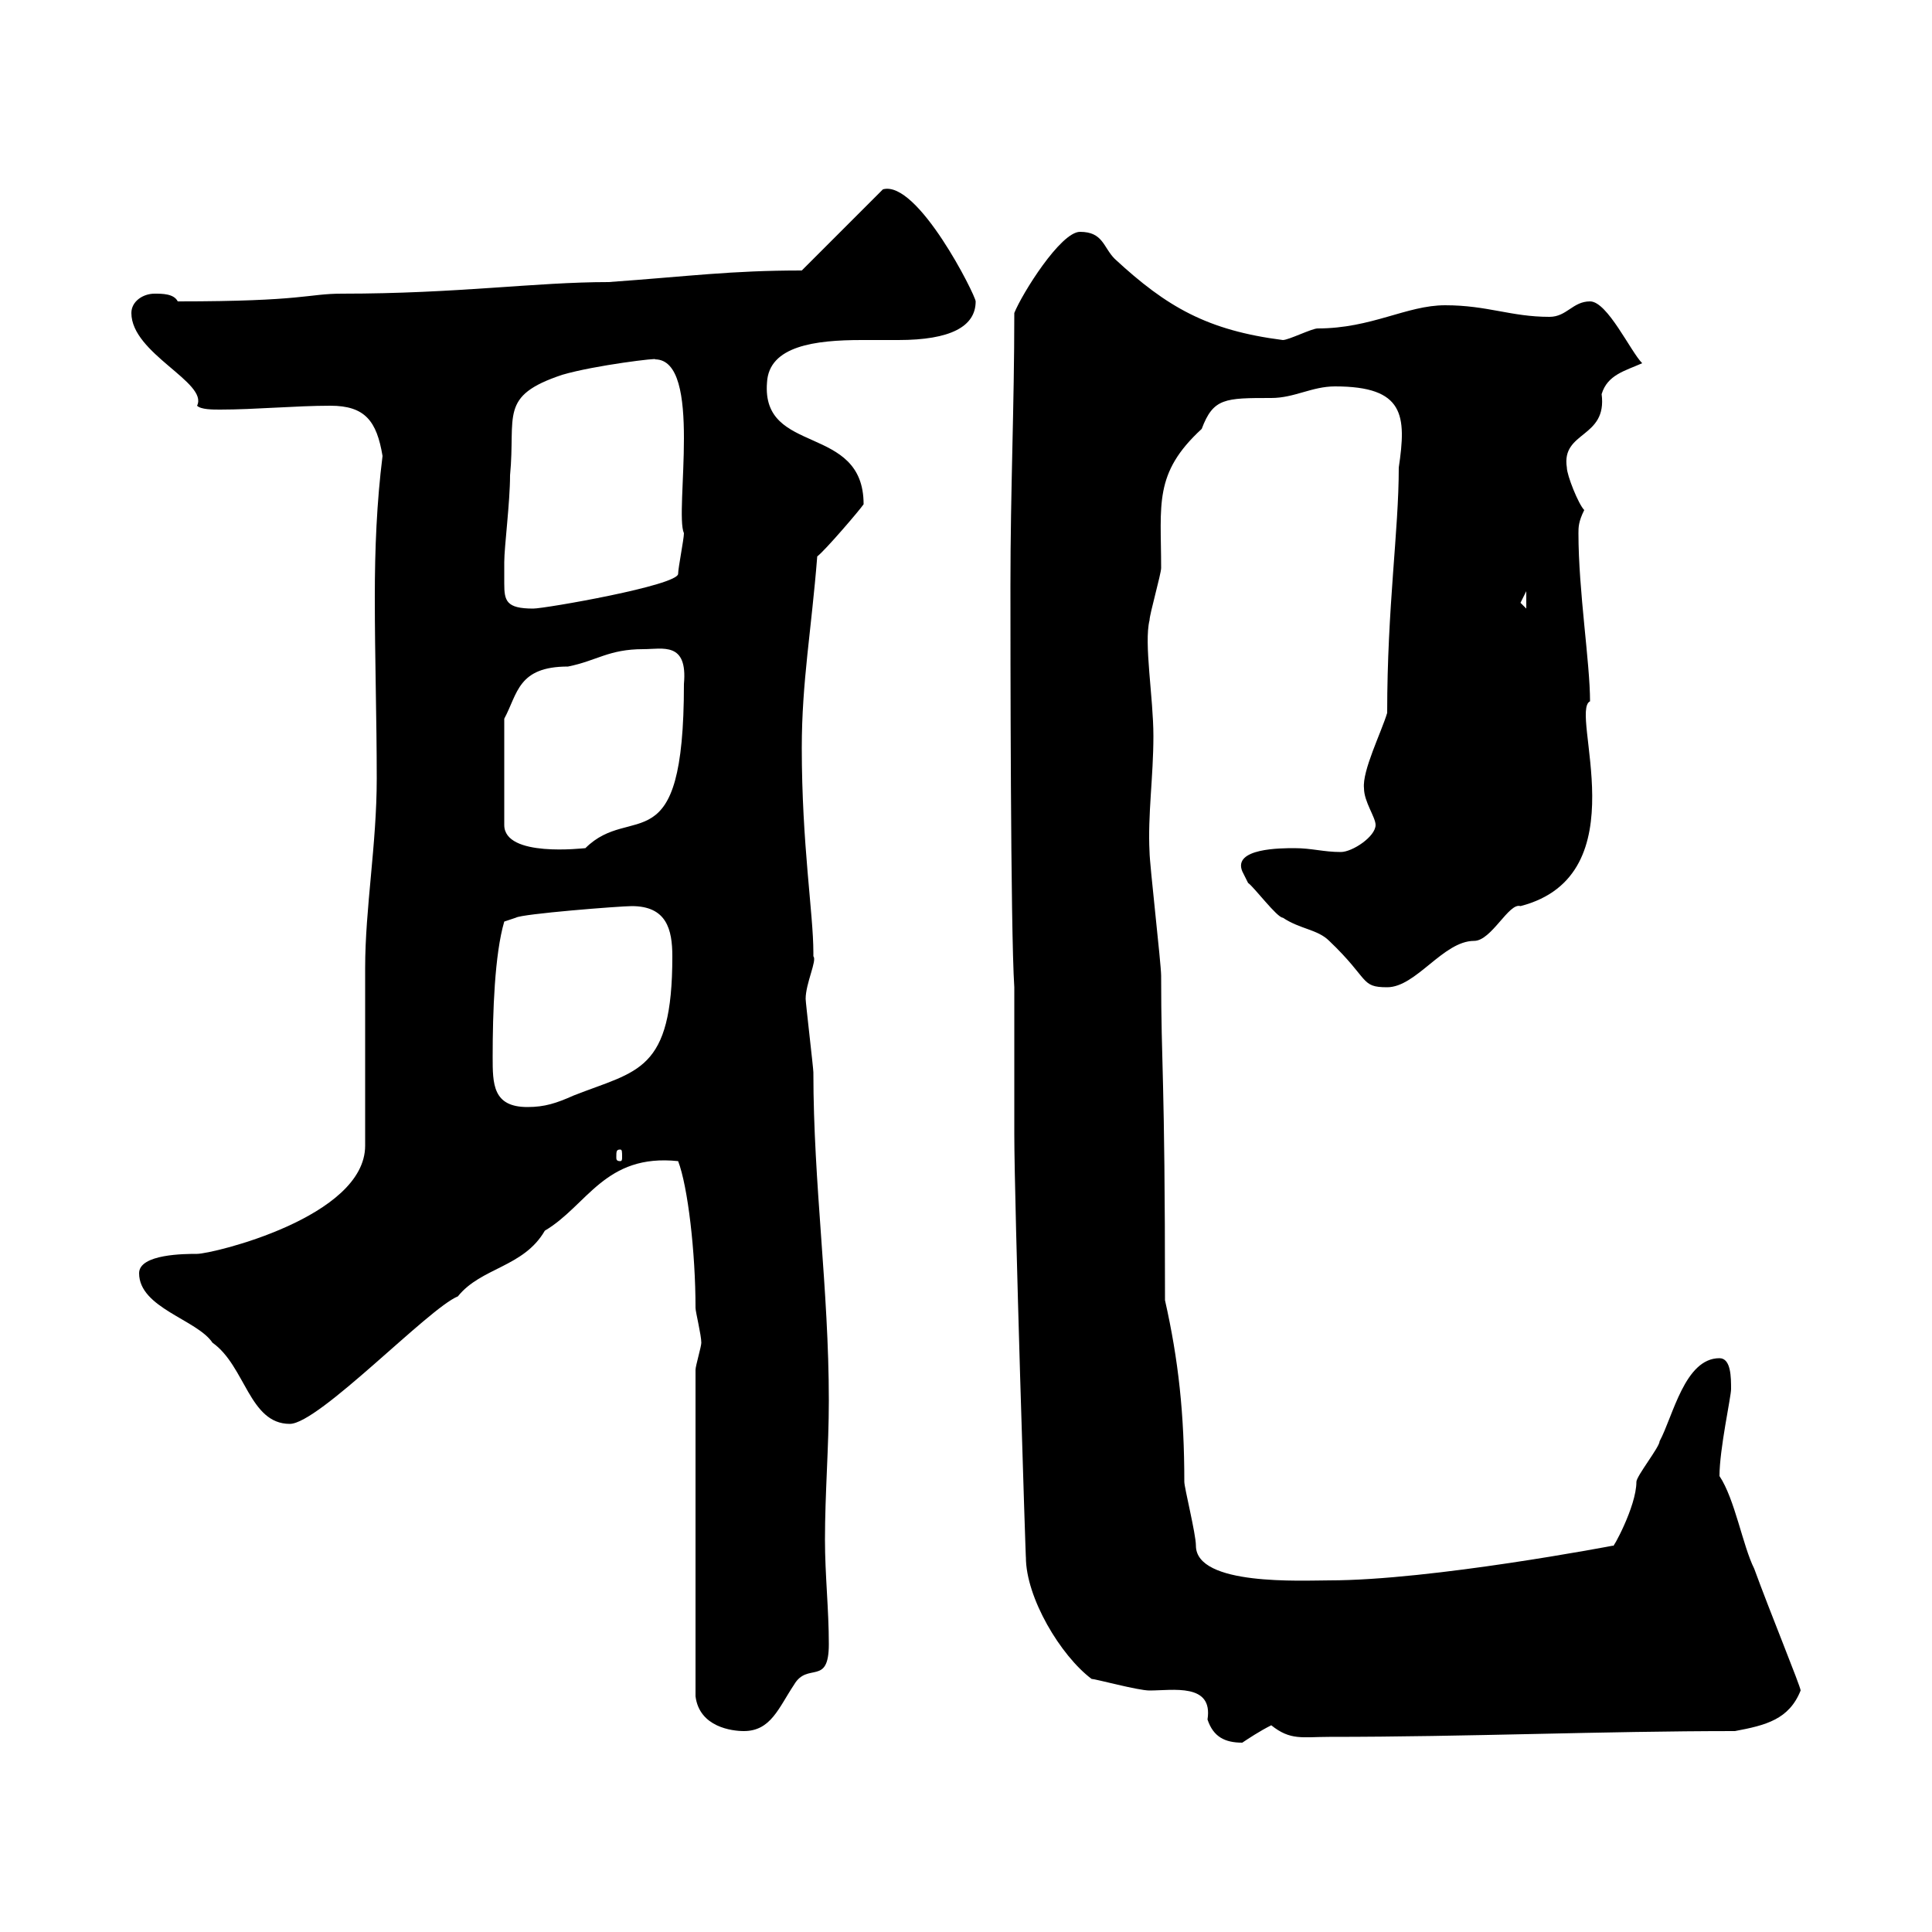 <svg xmlns="http://www.w3.org/2000/svg" xmlns:xlink="http://www.w3.org/1999/xlink" width="300" height="300"><path d="M169.50 260.70C170.10 260.70 176.70 262.50 178.50 262.50C182.10 262.50 188.40 261.30 187.50 267C188.40 269.70 190.20 270.60 192.90 270.60C193.80 270 195.60 268.80 197.40 267.90C200.40 270.30 202.20 269.70 206.40 269.70C228 269.70 248.70 268.80 269.40 268.80C274.20 267.90 277.80 267 279.60 262.50C279.60 261.90 274.80 250.20 272.40 243.60C270.60 240 269.40 232.80 267 229.20C267 225 268.80 216.90 268.80 215.70C268.80 213.90 268.80 210.90 267 210.90C261.60 210.90 259.80 219.90 257.70 223.80C257.70 224.70 254.10 229.20 254.10 230.10C254.10 234 250.20 240.90 250.50 240C250.50 240 222.30 245.40 206.40 245.40C202.20 245.40 185.70 246.30 185.70 240C185.70 238.20 183.90 231 183.90 230.10C183.90 219.60 183 211.20 180.90 201.90C180.90 166.20 180.30 165.90 180.30 151.50C180.30 149.70 178.50 134.10 178.50 132.30C178.20 126.60 179.10 120.60 179.10 114.30C179.10 108.30 177.60 99.90 178.50 96.30C178.50 95.40 180.30 89.10 180.30 88.20C180.30 78.30 179.10 73.50 186.60 66.60C188.40 61.80 190.20 61.80 197.40 61.80C201 61.80 203.70 60 207.30 60C218.10 60 218.40 64.50 217.20 72.60C217.20 82.50 215.40 94.20 215.40 110.70C214.50 113.70 211.50 119.70 211.80 122.40C211.80 124.50 213.60 126.90 213.60 128.10C213.60 129.90 210 132.30 208.20 132.30C205.50 132.30 203.70 131.70 201 131.70C198.90 131.70 191.40 131.70 192.90 135.30C192.90 135.30 193.80 137.10 193.80 137.10C194.70 137.70 198.30 142.50 199.20 142.50C201.90 144.30 204.60 144.30 206.40 146.10C212.70 152.10 211.20 153.30 215.40 153.30C219.90 153.30 224.10 146.10 228.90 146.10C231.60 146.10 234.30 140.10 236.10 140.70C254.70 135.90 243.60 110.40 246.90 108.90C246.90 102.90 245.10 91.80 245.10 82.80C245.10 81.90 245.10 81 246 79.20C245.10 78.30 243.30 73.80 243.30 72.60C242.40 66.90 249.60 68.10 248.70 61.20C249.60 58.20 252.30 57.60 255 56.40C253.20 54.60 249.60 46.80 246.90 46.80C244.20 46.80 243.30 49.20 240.60 49.20C234.60 49.20 231 47.40 224.40 47.40C218.40 47.40 213 51 204.60 51C203.70 51 200.10 52.80 199.20 52.80C187.50 51.30 181.20 47.70 173.10 40.20C171.30 38.40 171.30 36 167.70 36C164.70 36 158.70 45.60 157.50 48.60C157.50 63.30 156.90 75.90 156.90 90.90C156.90 99.90 156.90 144.30 157.50 153.30L157.50 155.70C157.50 158.70 157.50 173.10 157.50 176.10C157.50 186.90 159.30 243.30 159.30 241.80C159.30 248.10 164.70 257.10 169.50 260.70ZM108 212.70L108 263.40C108.60 268.20 113.70 268.80 115.50 268.80C119.70 268.80 120.90 265.20 123.30 261.60C125.40 258 128.70 261.90 128.70 255.30C128.70 249.90 128.10 244.50 128.10 239.10C128.10 231.90 128.70 224.70 128.70 217.50C128.70 200.10 126.30 183.90 126.30 166.50C126.30 165.90 125.10 155.70 125.10 155.10C125.10 152.70 126.90 149.10 126.30 148.50C126.30 148.50 126.30 147.90 126.30 147.90C126.30 141.90 124.50 131.10 124.50 116.10C124.50 105.90 126 97.80 126.90 86.40C128.10 85.50 133.50 79.20 134.10 78.30C134.10 65.70 118.20 70.80 119.10 59.40C119.40 53.70 126.60 52.80 133.80 52.80C135.90 52.80 137.70 52.80 139.50 52.80C147.60 52.80 151.50 50.70 151.50 46.80C151.50 45.90 142.50 27.90 137.10 29.40L124.50 42C113.40 42 107.10 42.90 94.50 43.80C83.10 43.80 71.10 45.60 53.10 45.60C47.70 45.60 47.40 46.80 27.60 46.80C27 45.60 25.20 45.60 24 45.60C22.20 45.60 20.40 46.80 20.40 48.60C20.40 54.90 32.40 59.40 30.60 63C31.20 63.60 33 63.60 34.20 63.60C39.60 63.60 45.90 63 51.30 63C56.70 63 58.50 65.40 59.40 70.80C58.50 78 58.20 85.20 58.20 92.70C58.20 102.30 58.50 111.60 58.50 120.90C58.50 131.10 56.70 141 56.70 150.30L56.70 177.90C56.70 189 33 194.70 30.60 194.70C28.80 194.70 21.60 194.70 21.60 197.70C21.60 203.10 30.60 204.90 33 208.50C38.10 212.10 38.70 221.10 45 221.10C49.50 221.10 66.60 203.10 71.10 201.30C74.70 196.80 81.30 196.80 84.60 191.10C91.20 187.20 93.90 179.10 105.30 180.30C106.80 184.20 108 194.40 108 203.10C108 203.70 108.90 207.30 108.90 208.50C108.90 209.10 108 212.10 108 212.70ZM96.30 178.50C96.60 178.50 96.60 178.80 96.60 179.70C96.60 180 96.60 180.30 96.30 180.30C95.70 180.30 95.70 180 95.70 179.70C95.70 178.80 95.70 178.50 96.30 178.50ZM76.50 164.10C76.50 157.20 76.80 148.20 78.30 143.10L80.10 142.50C81 141.90 96.30 140.70 98.10 140.70C103.50 140.70 104.40 144.30 104.40 148.50C104.40 166.50 99 166.20 89.10 170.10C86.40 171.30 84.60 171.90 81.90 171.90C76.50 171.90 76.50 168.30 76.50 164.10ZM99.90 100.80C102.90 100.80 106.80 99.60 106.20 106.20C106.20 134.70 98.10 124.50 90.90 131.70C90.60 131.70 78.30 133.20 78.30 128.10L78.30 111.60C80.40 107.70 80.40 103.50 88.20 103.50C92.70 102.60 94.50 100.80 99.90 100.80ZM78.30 87.30C78.30 84.90 79.20 78 79.20 73.80C80.10 64.50 77.40 61.50 87.30 58.20C92.40 56.70 102.60 55.50 101.70 55.80C109.20 55.80 104.70 79.50 106.20 82.80C106.20 83.70 105.30 88.20 105.30 89.10C105.30 90.90 84.60 94.50 82.80 94.50C78.60 94.50 78.30 93.30 78.30 90.60C78.30 90 78.30 88.80 78.30 87.30ZM236.10 93.60C236.10 93.60 237 91.80 237 91.80L237 94.50C237 94.50 236.10 93.60 236.10 93.60Z"/></svg>